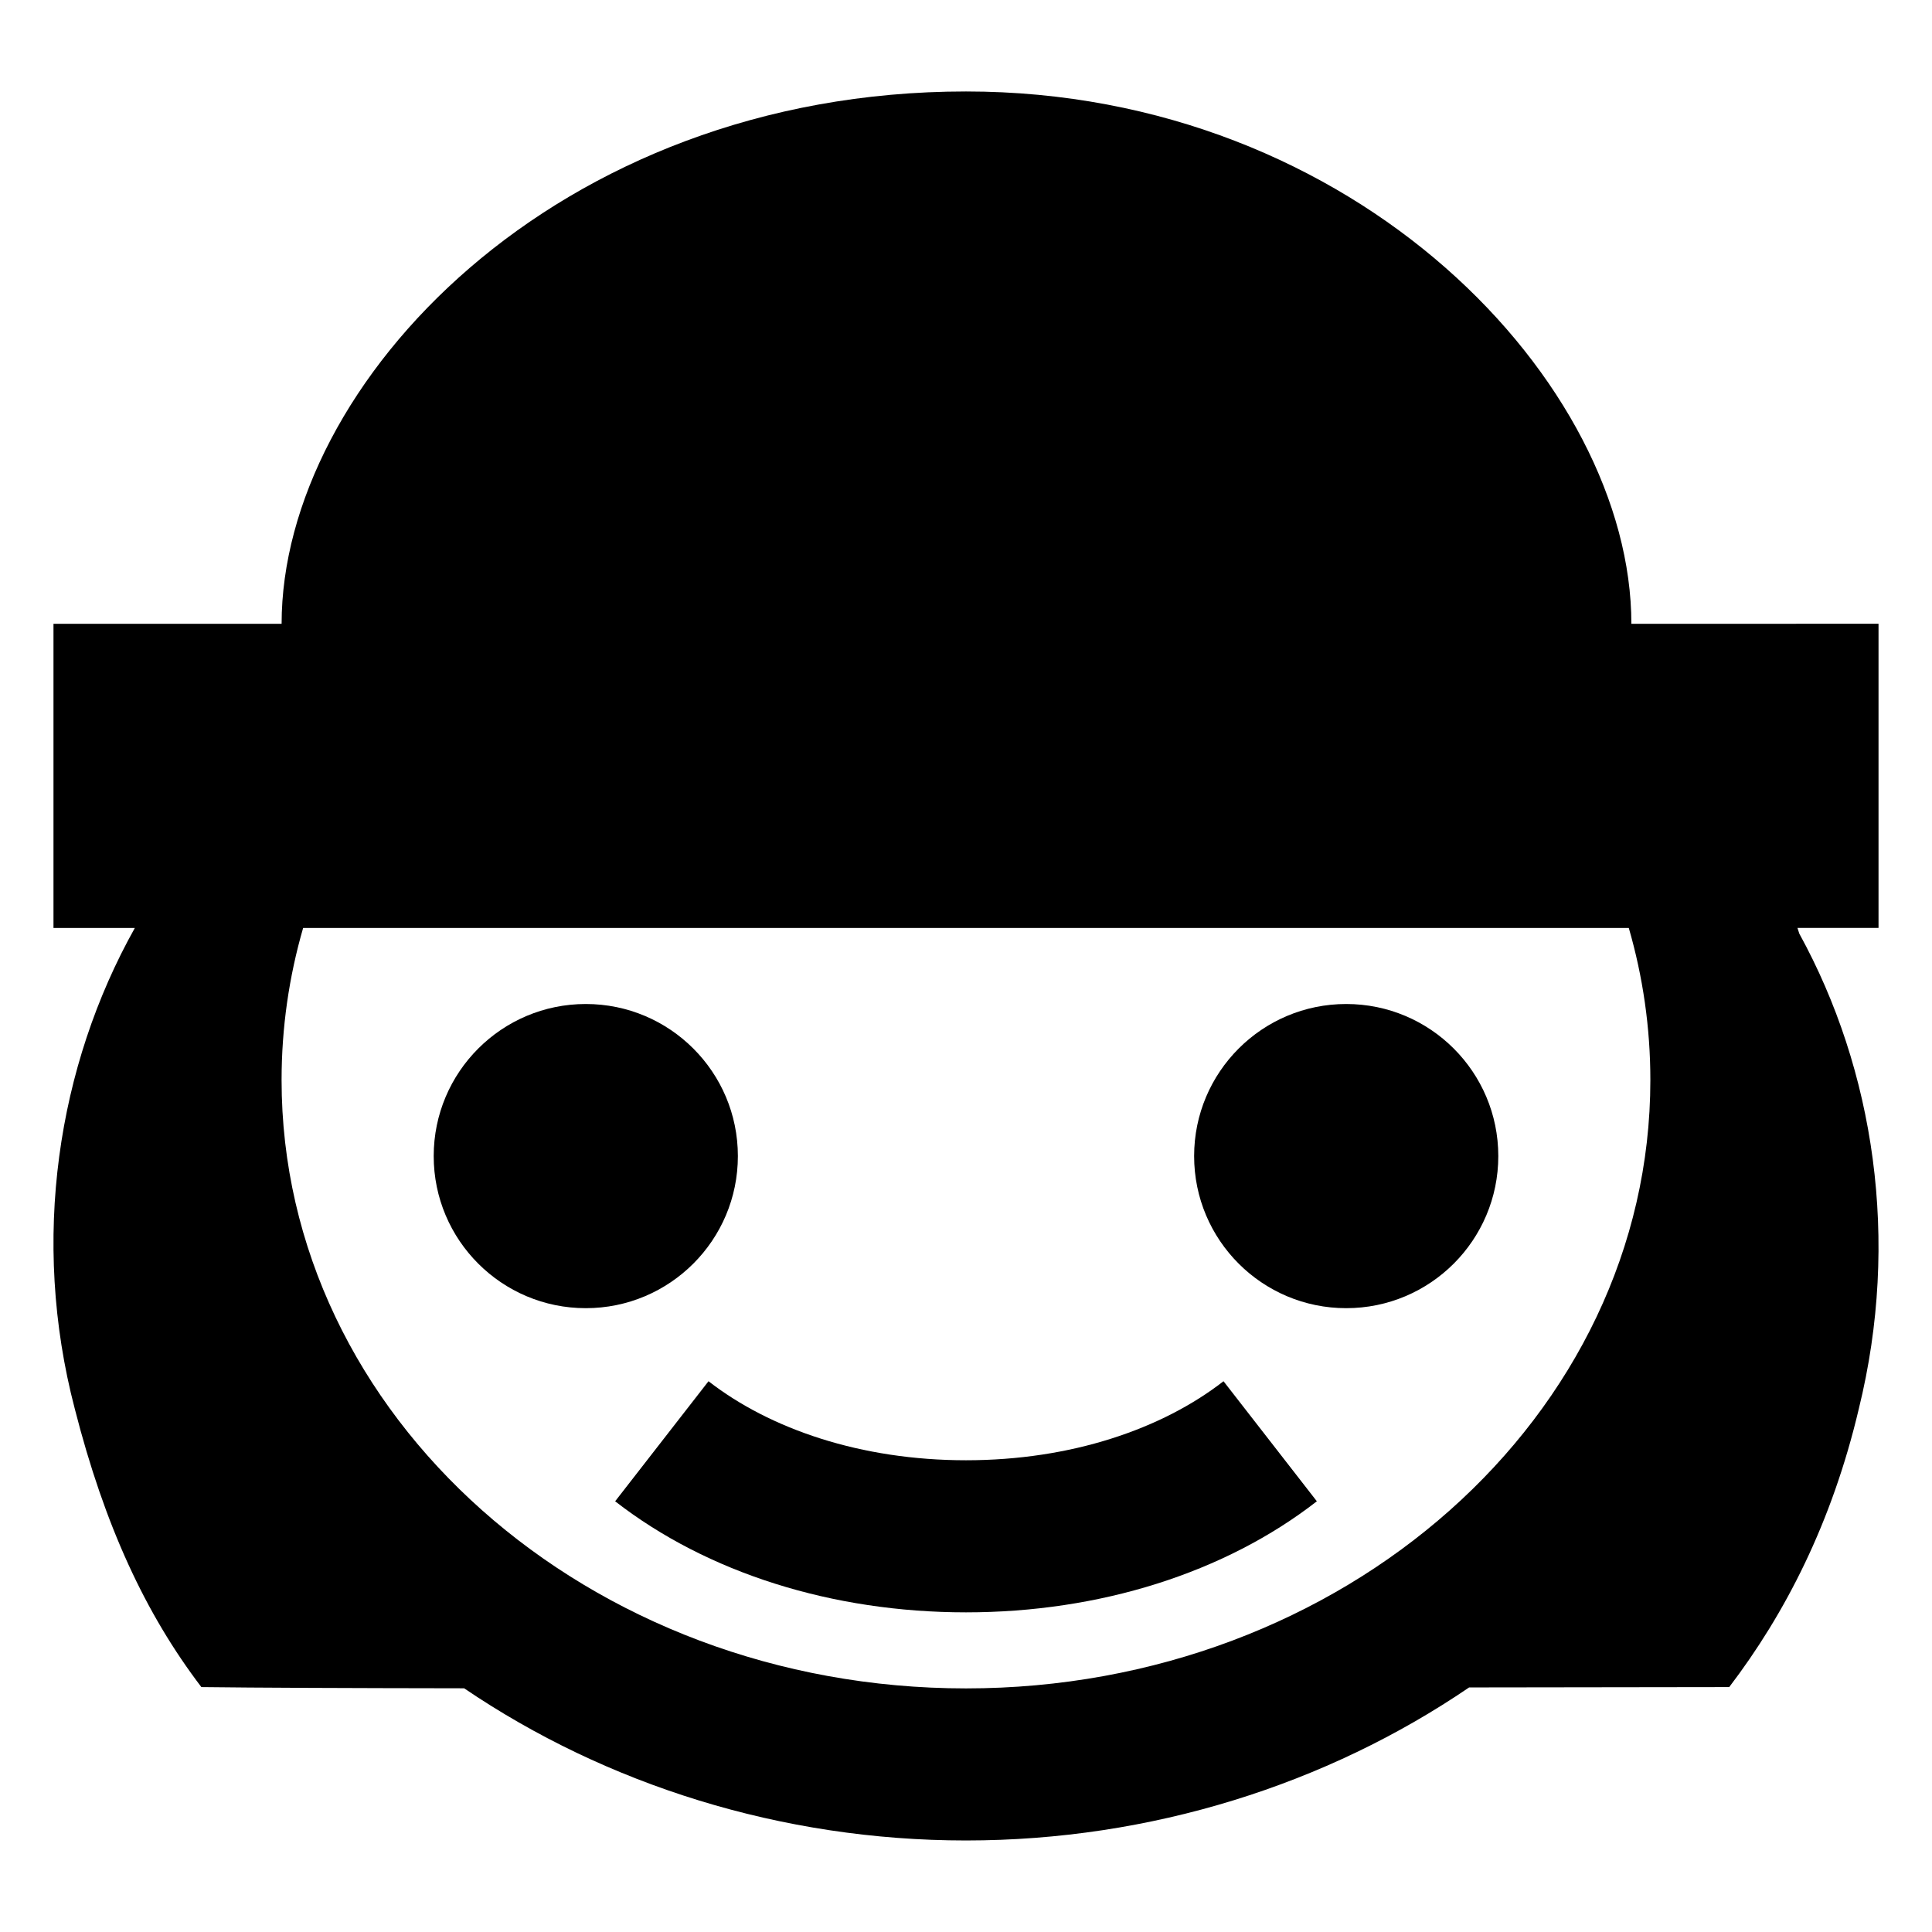 <?xml version="1.0" encoding="UTF-8"?>
<!-- Uploaded to: ICON Repo, www.iconrepo.com, Generator: ICON Repo Mixer Tools -->
<svg fill="#000000" width="800px" height="800px" version="1.1" viewBox="144 144 512 512" xmlns="http://www.w3.org/2000/svg">
 <g>
  <path d="m576.33 309.31c0-63.48-72.547-141.07-176.33-141.07-108.82 0-181.37 77.586-181.37 141.07h-60.457v80.609h21.562c-20.496 36.574-27.652 82.574-15.922 127.41 7.934 31.059 18.762 54.352 33.555 73.766 14.312 0.18 38.73 0.277 69.633 0.32 37.648 25.551 84.121 40.328 133 40.328 49.023 0 95.621-14.867 133.33-40.555 31.457-0.055 56.254-0.094 68.93-0.094 14.793-19.414 27.207-43.484 34.348-73.766 11.004-44.703 4.07-89.781-15.773-125.9-0.16-0.504-0.324-1.008-0.492-1.512h21.484v-80.609zm-0.676 80.609h-351.32c-3.731 12.883-5.711 26.387-5.711 40.305 0 89.039 81.199 161.22 181.37 161.22 100.17 0 181.37-72.18 181.37-161.22 0-13.918-1.984-27.422-5.715-40.305z" fill-rule="evenodd"/>
  <path d="m400 571.29c-35.414 0-68.582-10.461-92.98-29.434l24.742-31.816c16.285 12.66 40.371 20.945 68.238 20.945 27.867 0 51.957-8.285 68.242-20.945l24.738 31.816c-24.395 18.973-57.562 29.434-92.98 29.434z" fill-rule="evenodd"/>
  <path d="m299.24 490.68c22.258 0 40.305-18.043 40.305-40.305 0-22.258-18.047-40.305-40.305-40.305-22.262 0-40.305 18.047-40.305 40.305 0 22.262 18.043 40.305 40.305 40.305z"/>
  <path d="m500.76 490.68c22.258 0 40.305-18.043 40.305-40.305 0-22.258-18.047-40.305-40.305-40.305-22.262 0-40.305 18.047-40.305 40.305 0 22.262 18.043 40.305 40.305 40.305z"/>
 </g>
</svg>